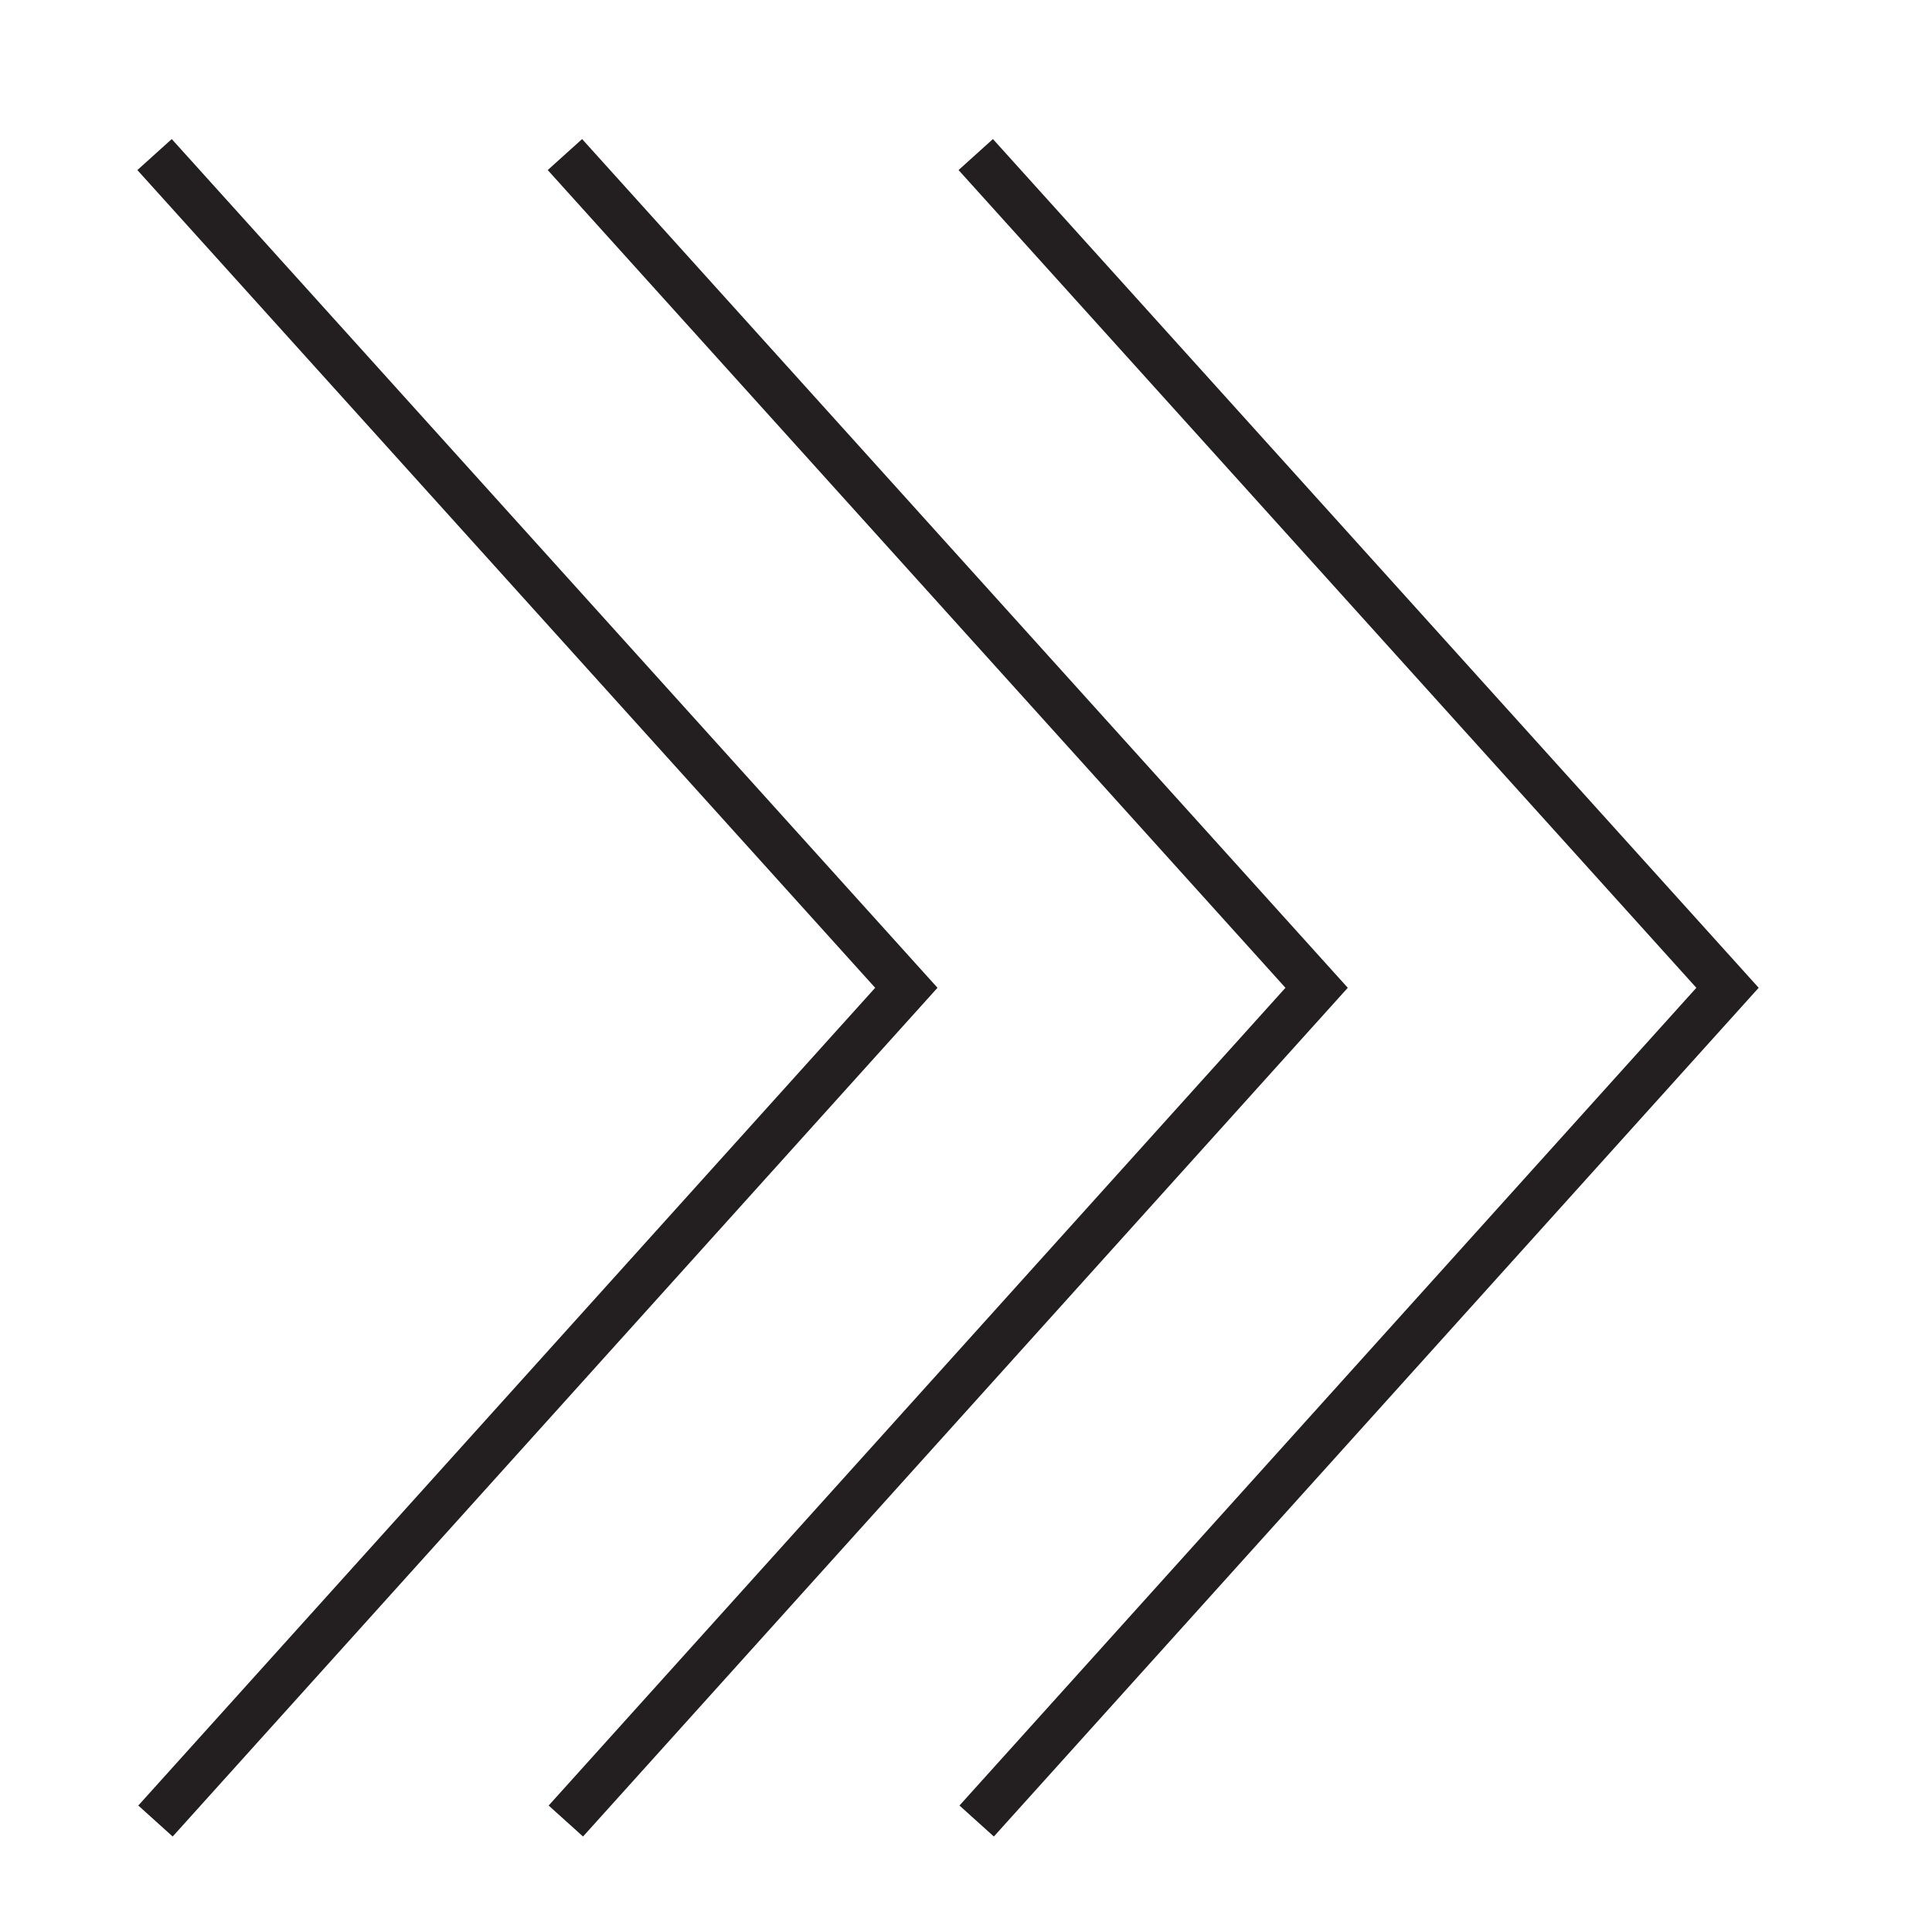 <svg width="25" height="25" viewBox="0 0 25 25" fill="none" xmlns="http://www.w3.org/2000/svg">
<rect width="25" height="25" fill="white"/>
<path d="M2 2L11.728 12.782L2.012 23.564" stroke="#231F20" stroke-width="0.599" stroke-miterlimit="10"/>
<path d="M7.31 2L17.037 12.782L7.322 23.564" stroke="#231F20" stroke-width="0.599" stroke-miterlimit="10"/>
<path d="M12.626 2L22.354 12.782L12.638 23.564" stroke="#231F20" stroke-width="0.599" stroke-miterlimit="10"/>
</svg>
